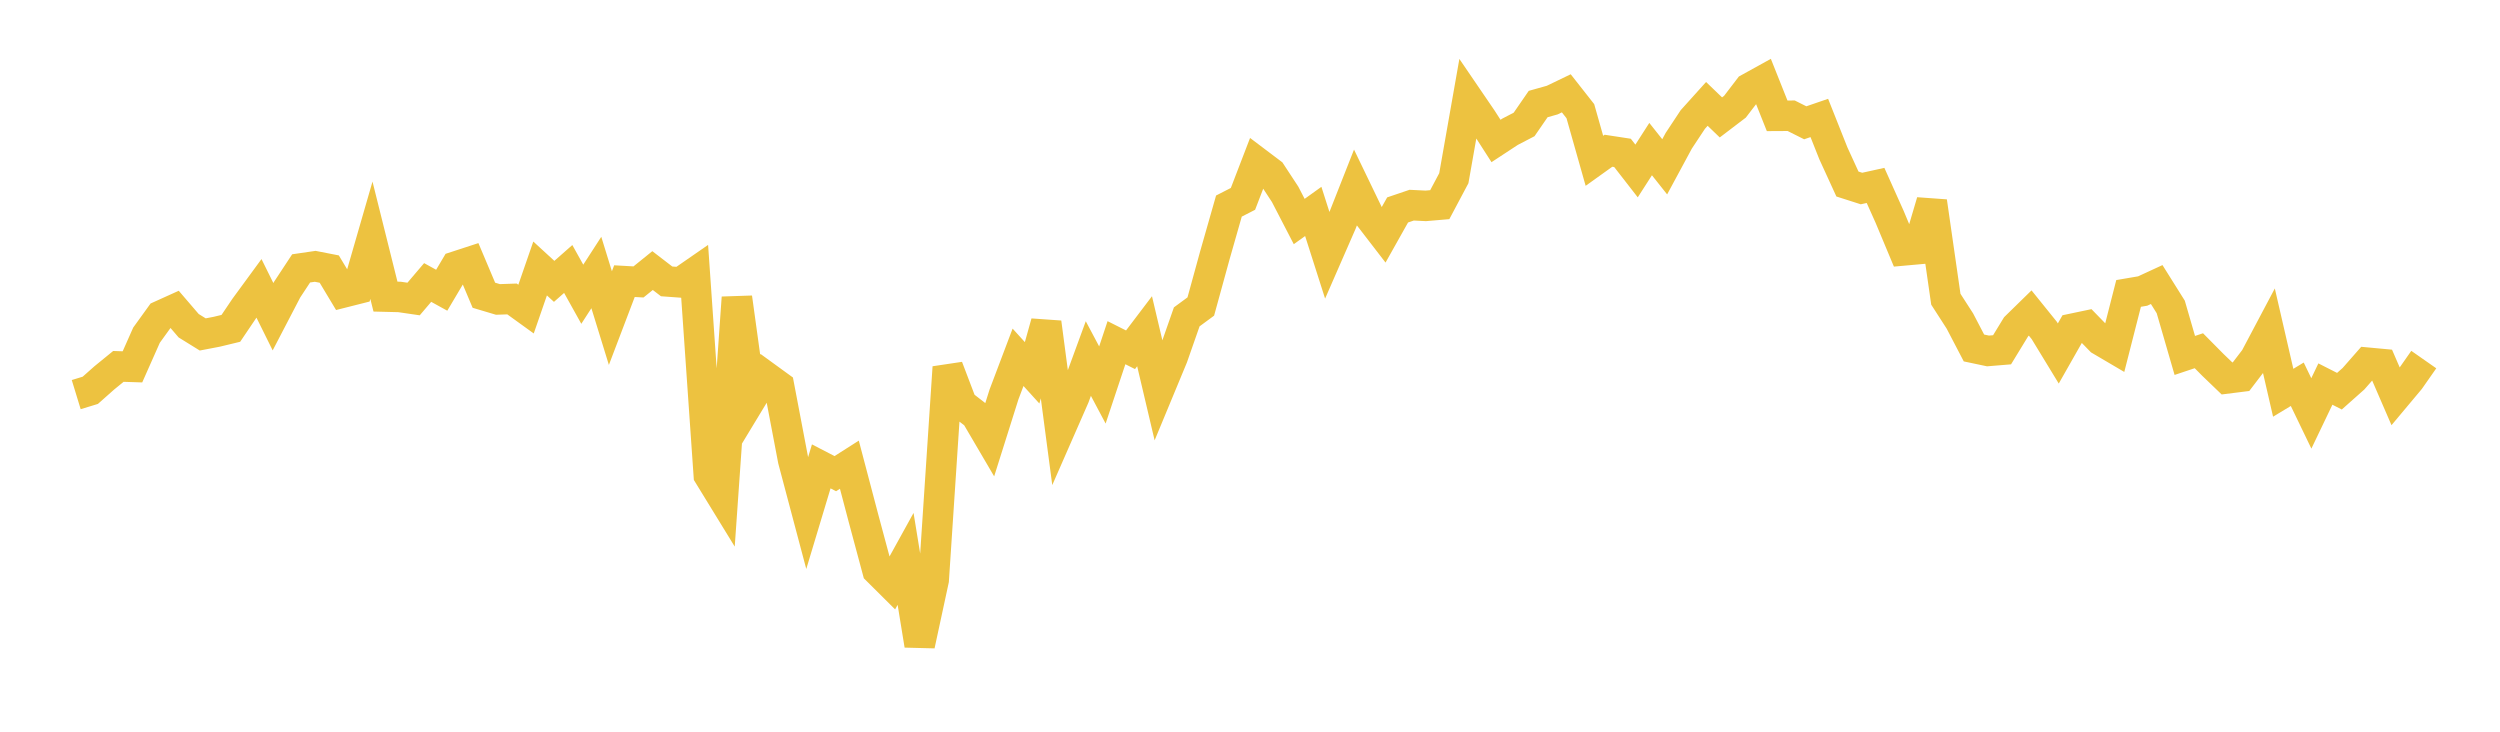 <svg width="164" height="48" xmlns="http://www.w3.org/2000/svg" xmlns:xlink="http://www.w3.org/1999/xlink"><path fill="none" stroke="rgb(237,194,64)" stroke-width="2" d="M5,25.887L5.922,25.605L6.844,24.788L7.766,24.036L8.689,24.066L9.611,21.988L10.533,20.711L11.455,20.294L12.377,21.368L13.299,21.939L14.222,21.762L15.144,21.539L16.066,20.173L16.988,18.914L17.91,20.777L18.832,19.006L19.754,17.606L20.677,17.471L21.599,17.651L22.521,19.186L23.443,18.953L24.365,15.761L25.287,19.457L26.21,19.48L27.132,19.615L28.054,18.531L28.976,19.039L29.898,17.484L30.82,17.183L31.743,19.368L32.665,19.643L33.587,19.611L34.509,20.277L35.431,17.612L36.353,18.458L37.275,17.645L38.198,19.302L39.12,17.877L40.042,20.867L40.964,18.443L41.886,18.495L42.808,17.75L43.731,18.459L44.653,18.526L45.575,17.888L46.497,31.171L47.419,32.674L48.341,19.522L49.263,26.194L50.186,24.67L51.108,25.34L52.03,30.183L52.952,33.656L53.874,30.594L54.796,31.072L55.719,30.484L56.641,33.983L57.563,37.416L58.485,38.333L59.407,36.663L60.329,42.323L61.251,38.048L62.174,24.093L63.096,26.514L64.018,27.229L64.94,28.801L65.862,25.877L66.784,23.439L67.707,24.457L68.629,21.157L69.551,28.139L70.473,26.036L71.395,23.52L72.317,25.255L73.24,22.481L74.162,22.945L75.084,21.729L76.006,25.642L76.928,23.419L77.85,20.786L78.772,20.108L79.695,16.749L80.617,13.518L81.539,13.046L82.461,10.648L83.383,11.344L84.305,12.75L85.228,14.532L86.15,13.87L87.072,16.757L87.994,14.647L88.916,12.307L89.838,14.219L90.76,15.416L91.683,13.772L92.605,13.459L93.527,13.505L94.449,13.426L95.371,11.69L96.293,6.459L97.216,7.812L98.138,9.248L99.06,8.643L99.982,8.163L100.904,6.825L101.826,6.566L102.749,6.121L103.671,7.294L104.593,10.549L105.515,9.889L106.437,10.03L107.359,11.216L108.281,9.78L109.204,10.943L110.126,9.234L111.048,7.84L111.97,6.816L112.892,7.702L113.814,7L114.737,5.793L115.659,5.283L116.581,7.598L117.503,7.593L118.425,8.055L119.347,7.738L120.269,10.058L121.192,12.072L122.114,12.367L123.036,12.164L123.958,14.222L124.88,16.428L125.802,16.345L126.725,13.22L127.647,19.629L128.569,21.06L129.491,22.827L130.413,23.022L131.335,22.946L132.257,21.435L133.18,20.533L134.102,21.676L135.024,23.189L135.946,21.566L136.868,21.372L137.79,22.32L138.713,22.863L139.635,19.249L140.557,19.092L141.479,18.666L142.401,20.135L143.323,23.317L144.246,23.008L145.168,23.939L146.09,24.825L147.012,24.709L147.934,23.503L148.856,21.762L149.778,25.765L150.701,25.207L151.623,27.12L152.545,25.194L153.467,25.663L154.389,24.844L155.311,23.793L156.234,23.879L157.156,26.008L158.078,24.907L159,23.588"></path></svg>